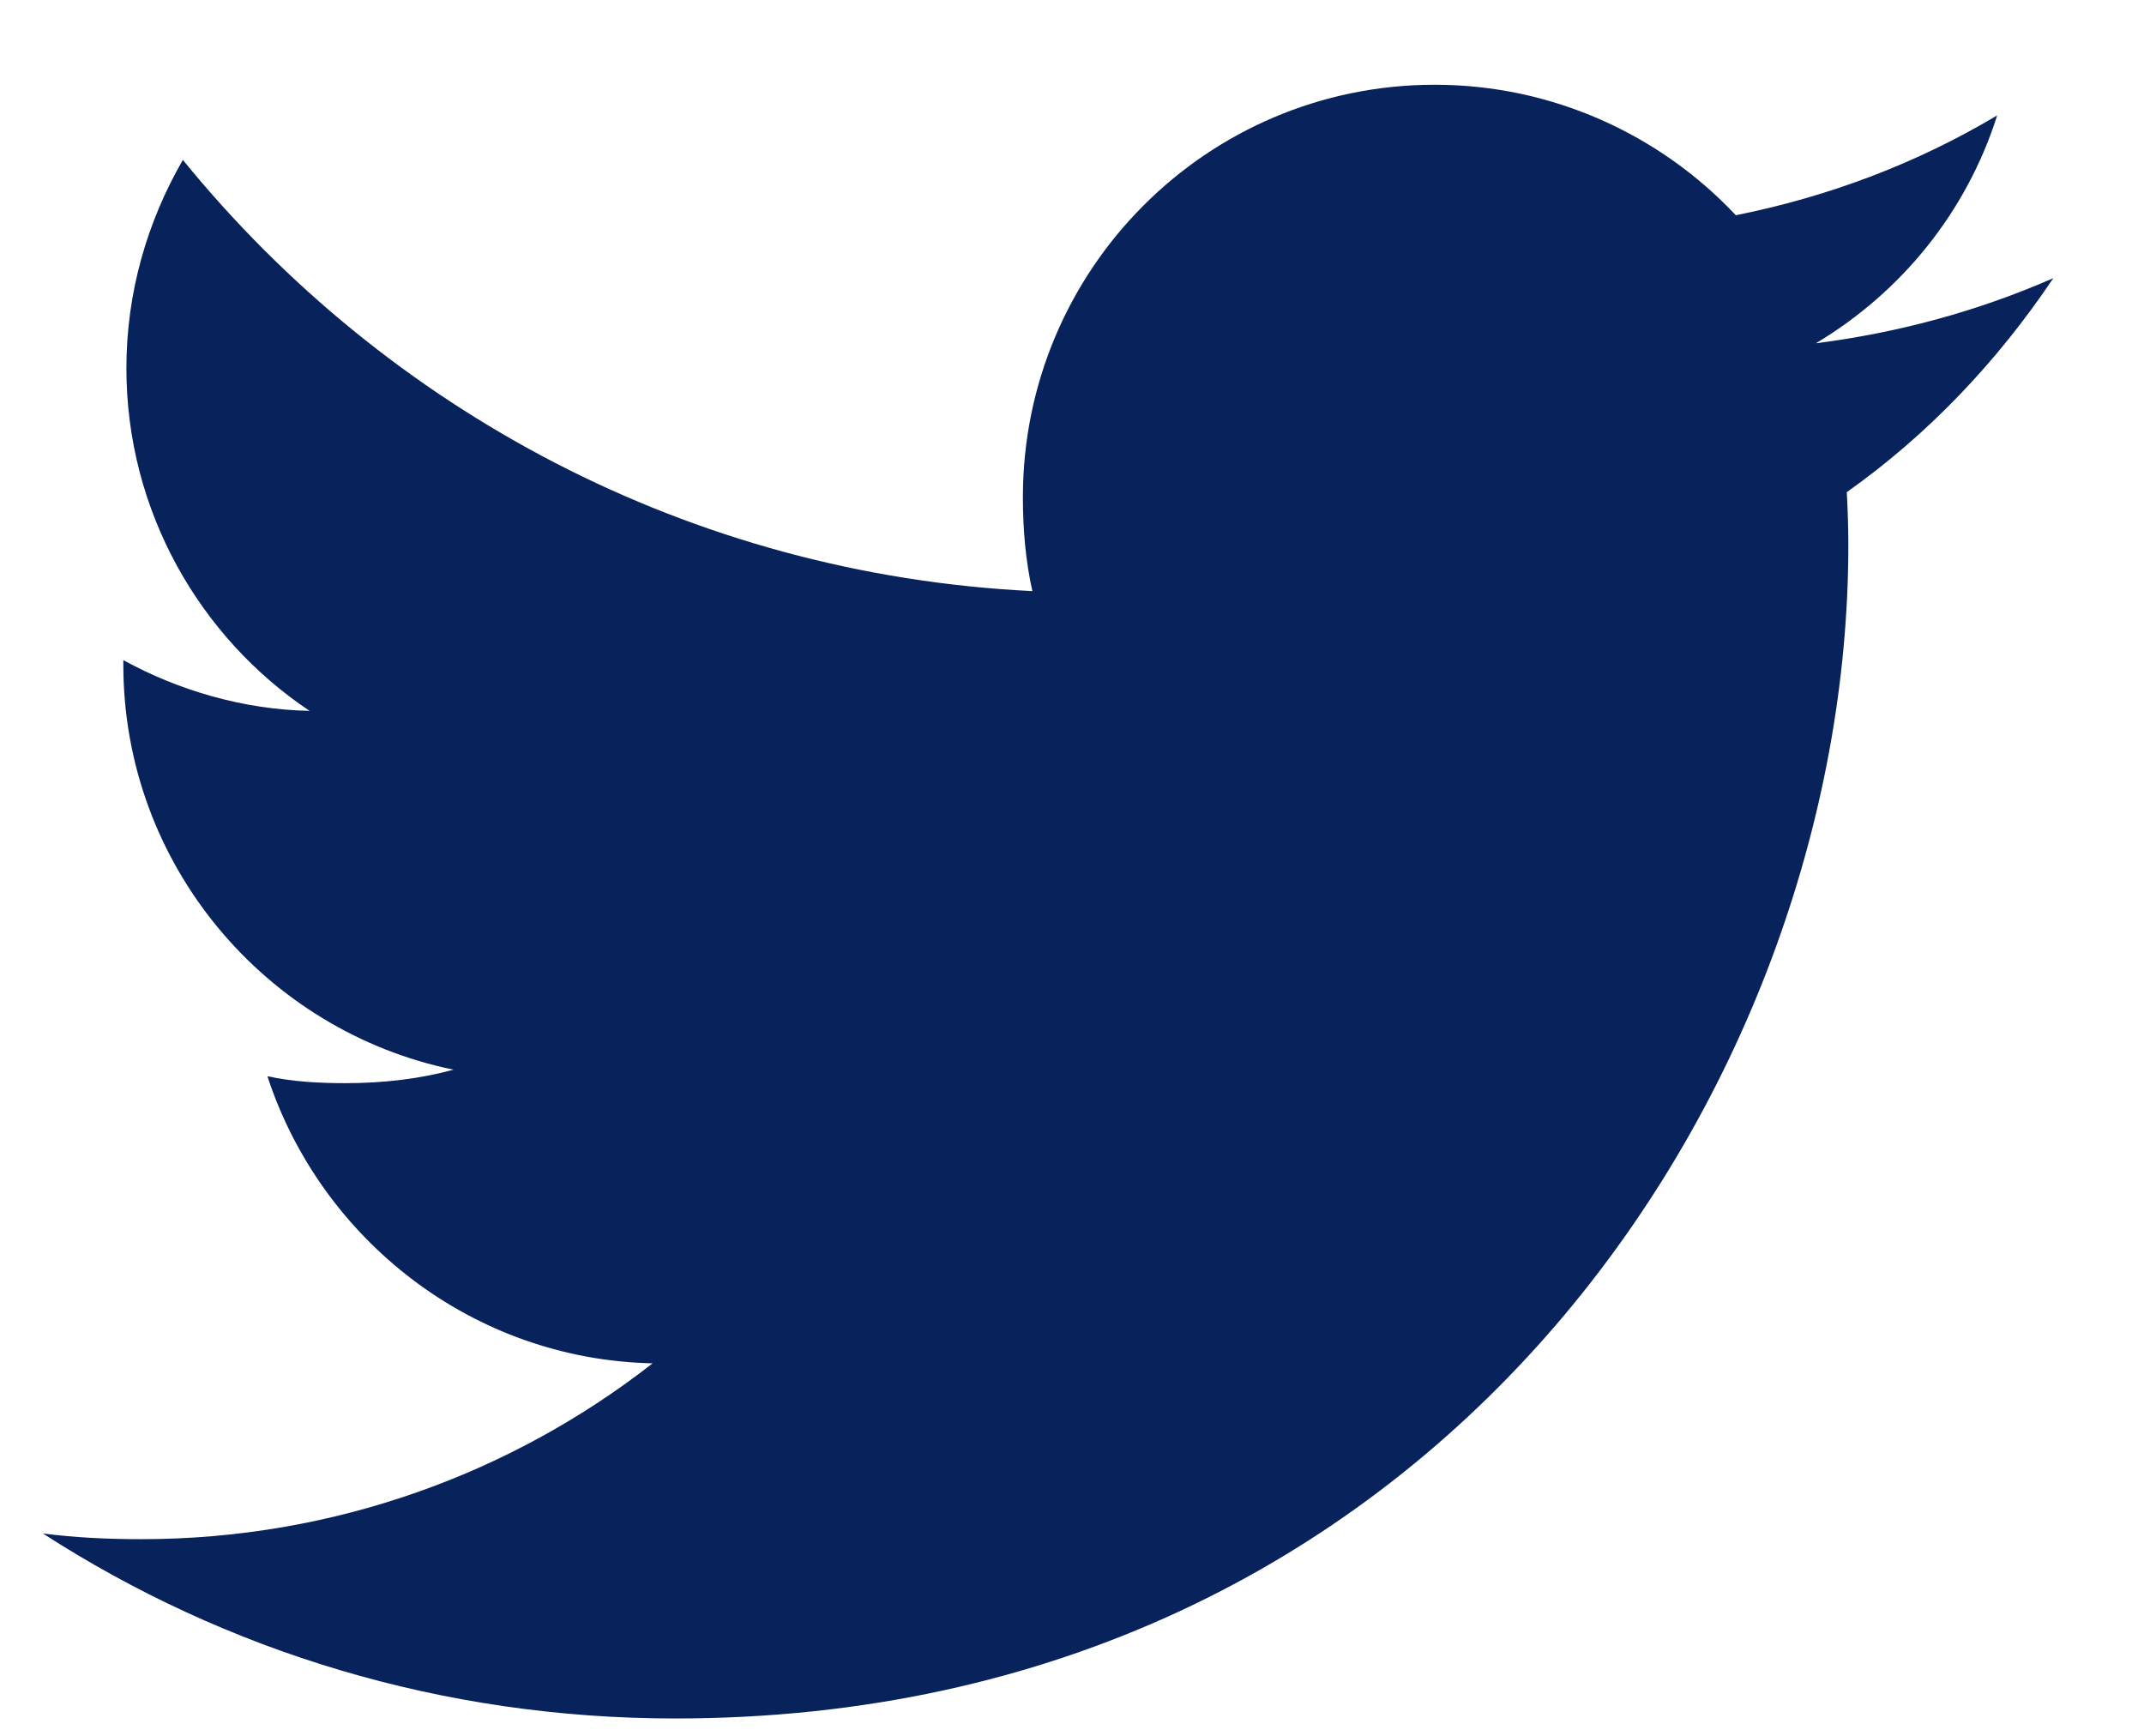 <svg width="21" height="17" viewBox="0 0 21 17" fill="none" xmlns="http://www.w3.org/2000/svg">
<path d="M20.112 2.724C19.38 3.045 18.6 3.258 17.786 3.362C18.623 2.862 19.262 2.077 19.562 1.13C18.782 1.596 17.92 1.924 17.002 2.108C16.261 1.319 15.205 0.83 14.053 0.83C11.818 0.83 10.019 2.644 10.019 4.868C10.019 5.188 10.046 5.496 10.112 5.789C6.756 5.625 3.786 4.017 1.791 1.566C1.443 2.17 1.238 2.862 1.238 3.607C1.238 5.005 1.958 6.244 3.032 6.962C2.383 6.949 1.747 6.761 1.208 6.465V6.509C1.208 8.471 2.607 10.1 4.442 10.476C4.113 10.566 3.755 10.608 3.384 10.608C3.125 10.608 2.864 10.594 2.619 10.54C3.142 12.138 4.627 13.314 6.392 13.352C5.018 14.426 3.274 15.074 1.386 15.074C1.055 15.074 0.737 15.059 0.42 15.018C2.208 16.172 4.328 16.83 6.613 16.83C14.042 16.83 18.104 10.676 18.104 5.342C18.104 5.164 18.098 4.991 18.089 4.82C18.89 4.252 19.563 3.541 20.112 2.724Z" fill="#08225C"/>
</svg>
